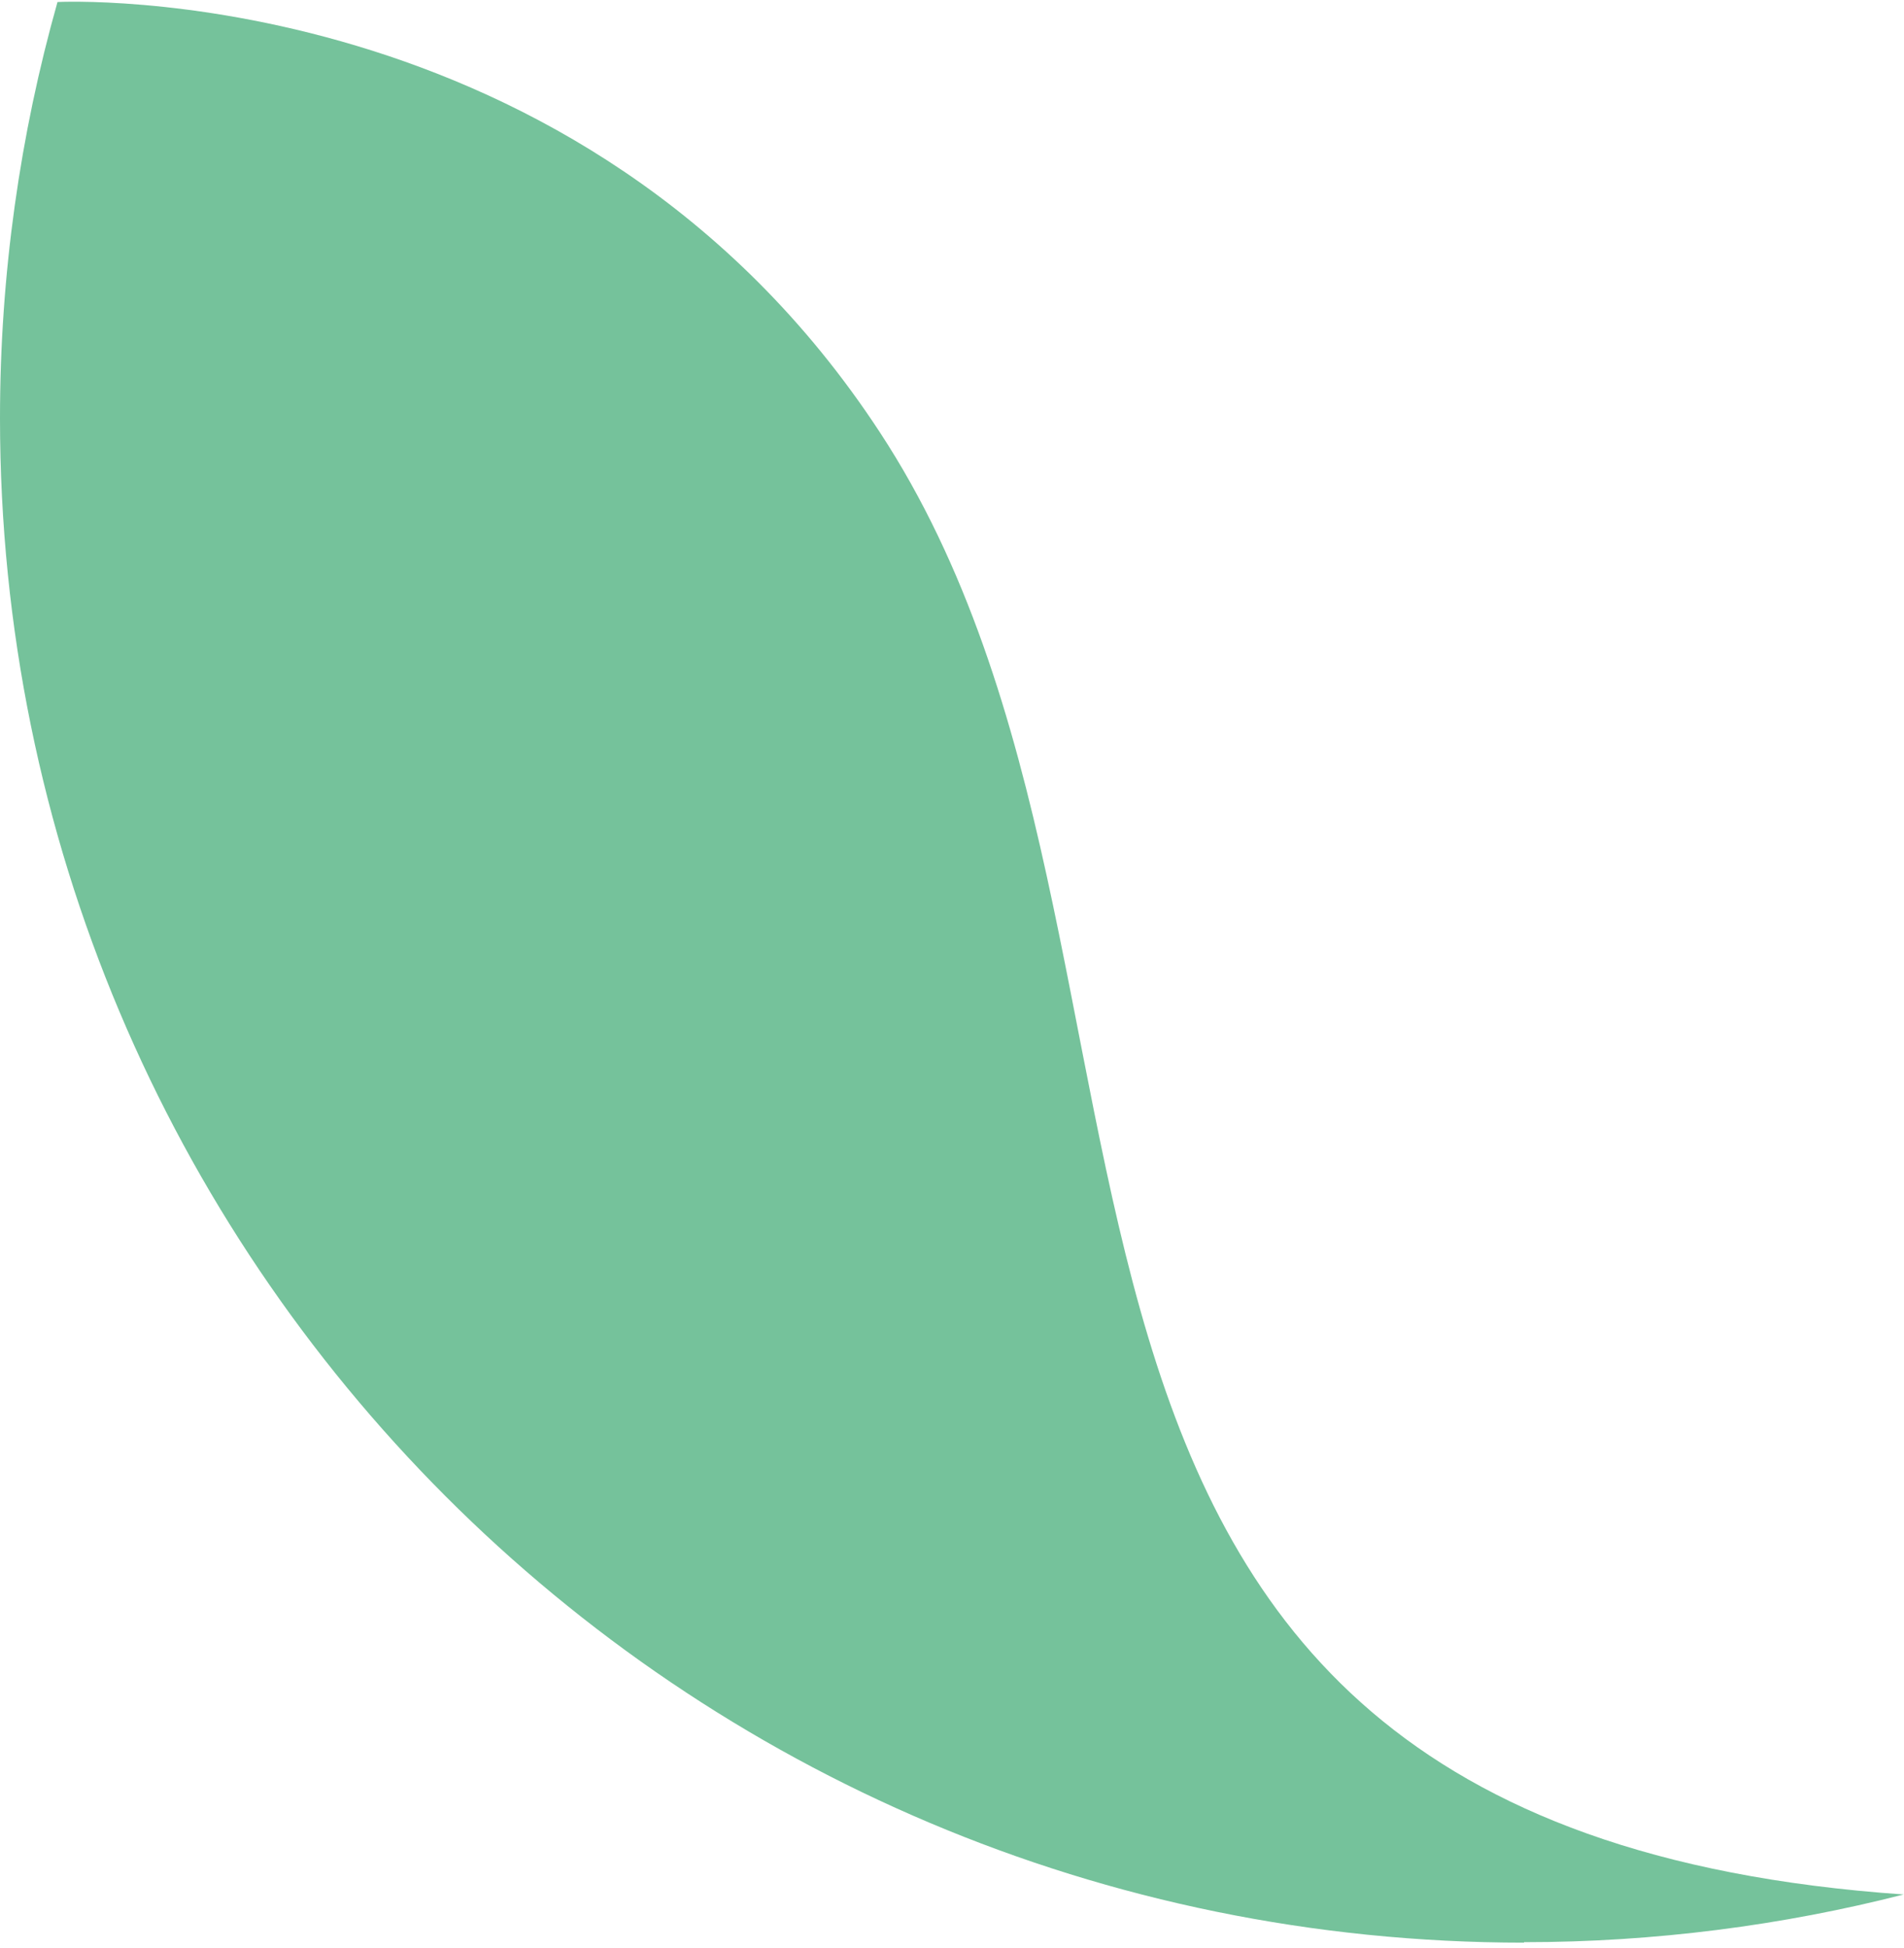 <svg width="263" height="269" viewBox="0 0 263 269" fill="none" xmlns="http://www.w3.org/2000/svg">
<path d="M210.51 268.257C93.89 268.257 0 173.98 0 57.747C0 37.858 2.777 18.551 7.943 0.277C7.943 0.277 80.201 -3.404 121.528 59.684C169.764 133.234 125.015 252.049 262.944 261.606C246.284 265.868 228.526 268.193 210.51 268.193" fill="#75C29B"/>
</svg>
